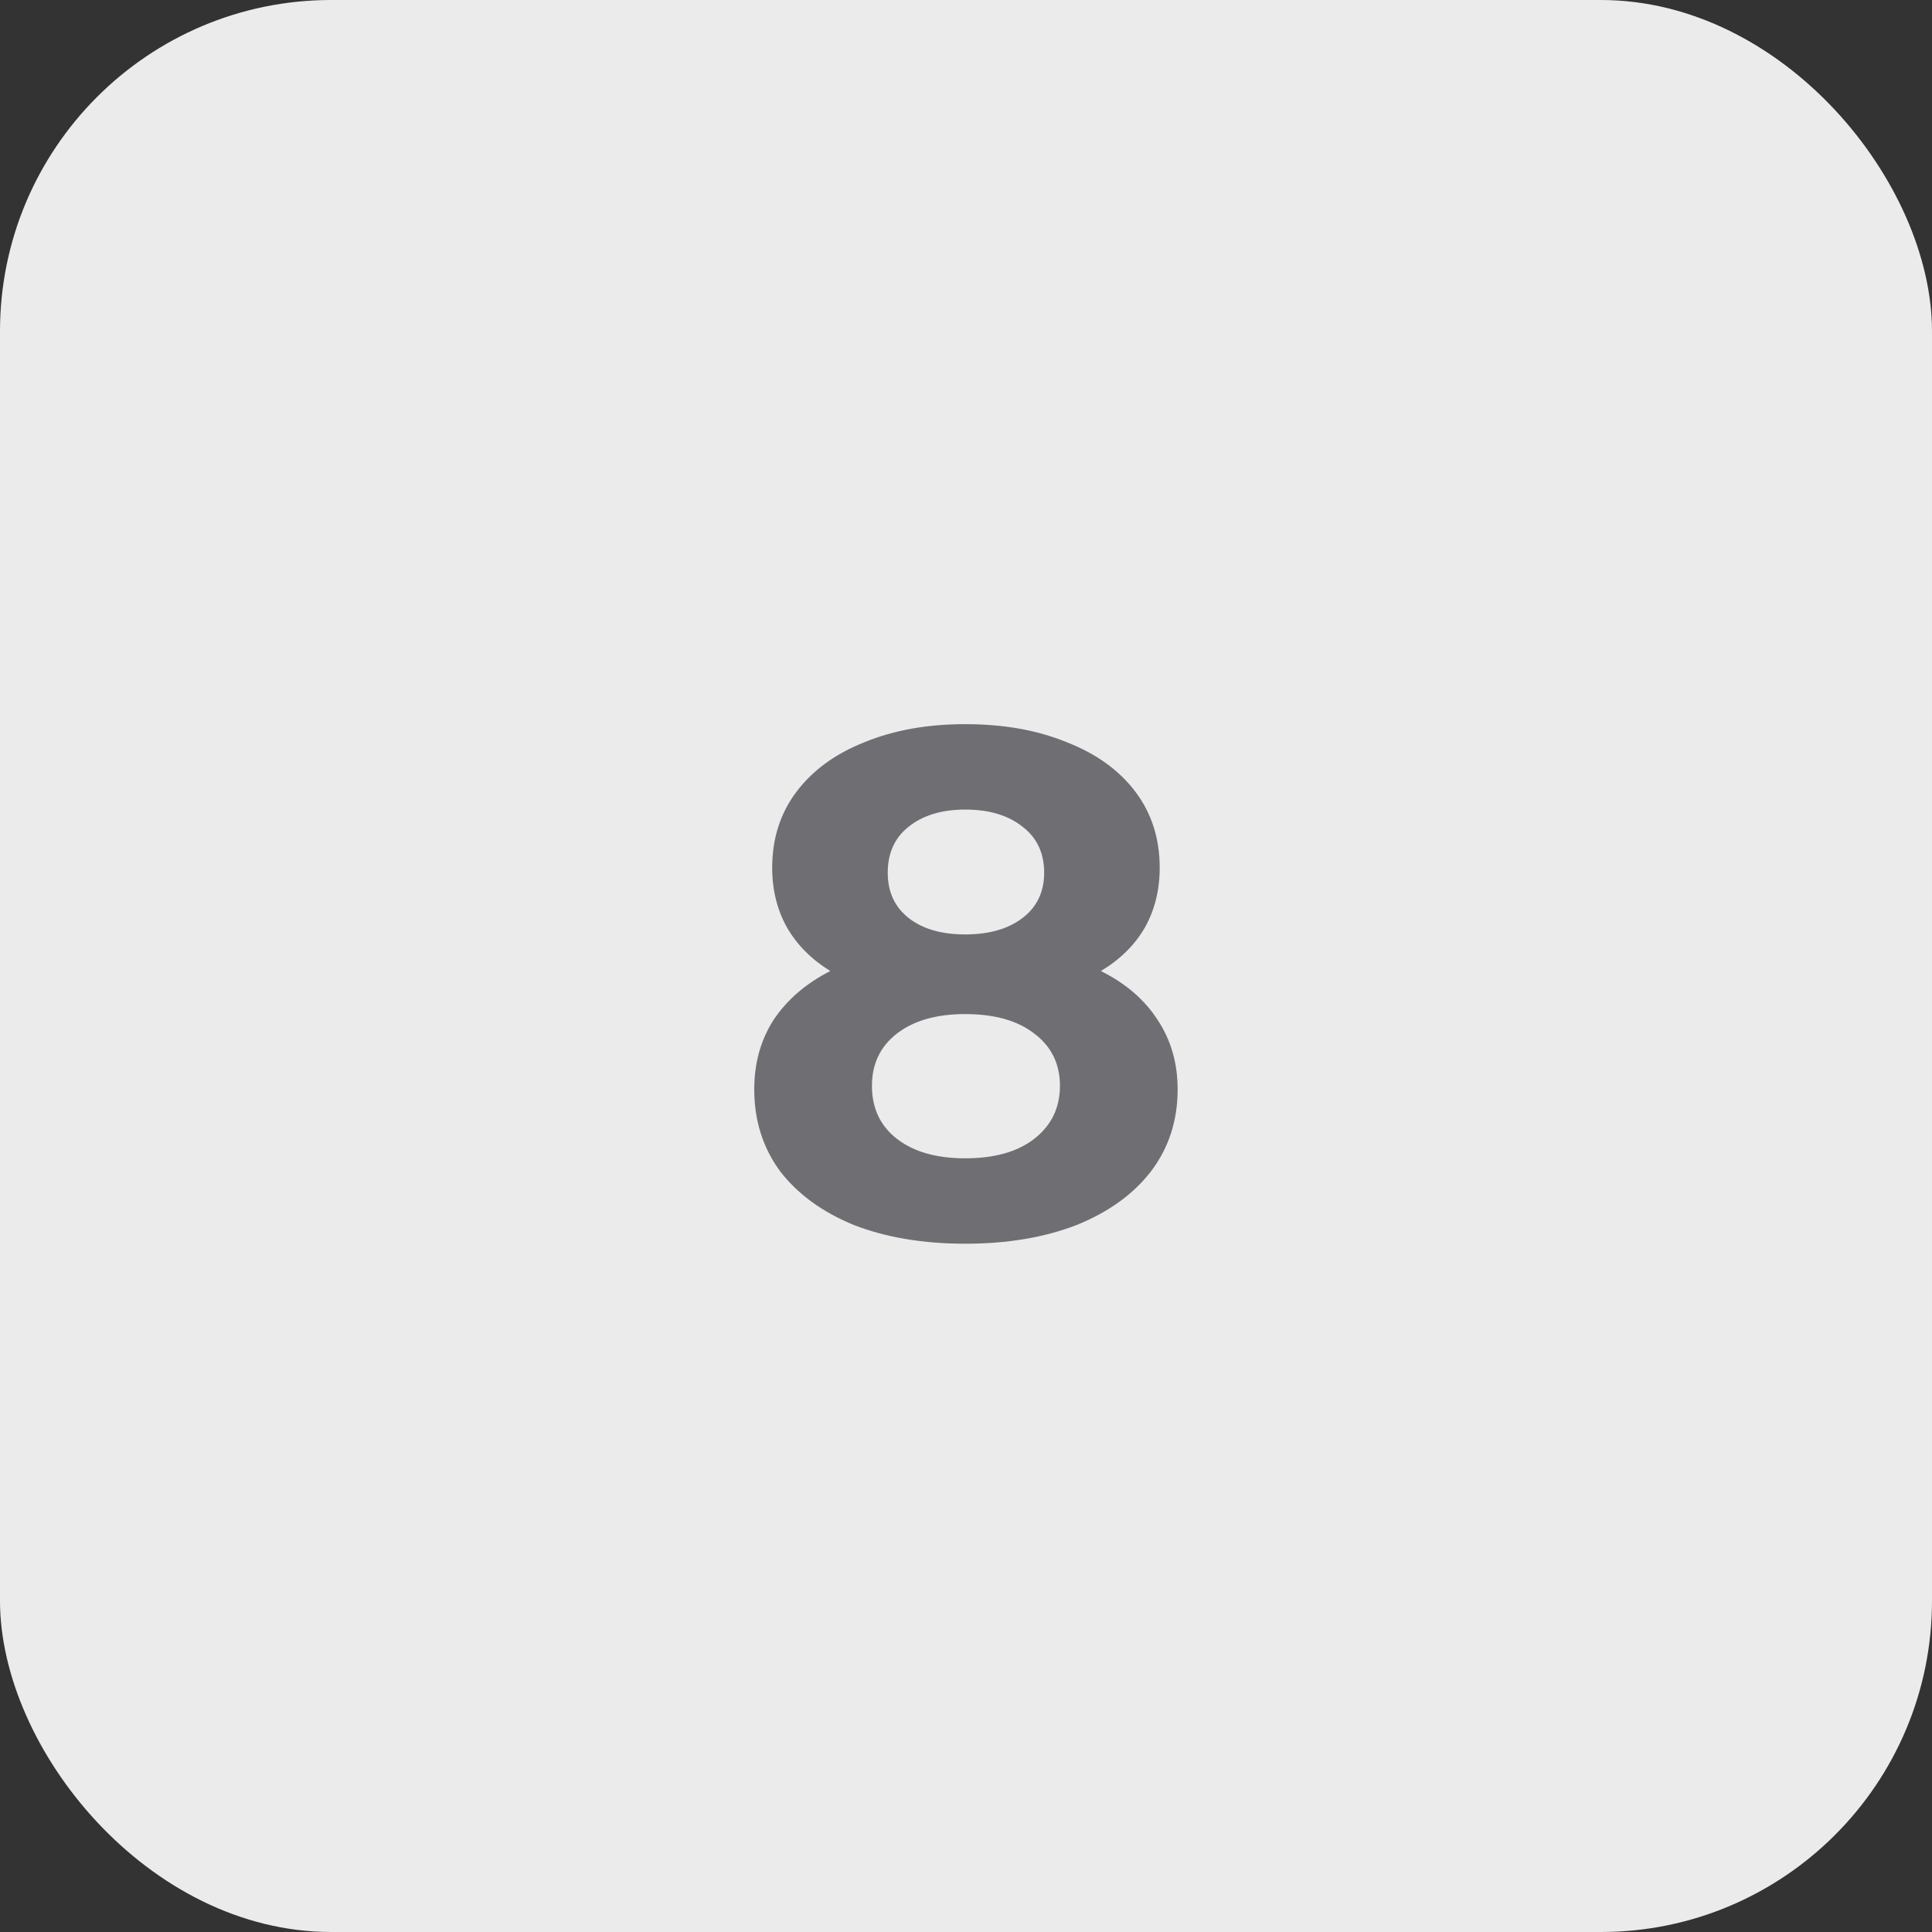 <?xml version="1.0" encoding="UTF-8"?> <svg xmlns="http://www.w3.org/2000/svg" width="35" height="35" viewBox="0 0 35 35" fill="none"><rect x="0" y="0" width="35" height="35" fill="#333333" stroke="none"/><rect width="35" height="35" rx="6" fill="#EBEBEB"></rect><path d="M19.943 17.591C20.394 17.816 20.736 18.111 20.97 18.475C21.213 18.839 21.334 19.259 21.334 19.736C21.334 20.299 21.174 20.793 20.853 21.218C20.532 21.634 20.082 21.959 19.501 22.193C18.92 22.418 18.249 22.531 17.486 22.531C16.723 22.531 16.052 22.418 15.471 22.193C14.899 21.959 14.453 21.634 14.132 21.218C13.82 20.793 13.664 20.299 13.664 19.736C13.664 19.259 13.781 18.839 14.015 18.475C14.258 18.111 14.6 17.816 15.042 17.591C14.704 17.383 14.444 17.123 14.262 16.811C14.08 16.49 13.989 16.126 13.989 15.719C13.989 15.19 14.136 14.731 14.431 14.341C14.726 13.951 15.137 13.652 15.666 13.444C16.195 13.227 16.801 13.119 17.486 13.119C18.179 13.119 18.79 13.227 19.319 13.444C19.856 13.652 20.272 13.951 20.567 14.341C20.862 14.731 21.009 15.19 21.009 15.719C21.009 16.126 20.918 16.49 20.736 16.811C20.554 17.123 20.29 17.383 19.943 17.591ZM17.486 14.666C17.061 14.666 16.719 14.77 16.459 14.978C16.208 15.177 16.082 15.455 16.082 15.81C16.082 16.157 16.208 16.43 16.459 16.629C16.71 16.828 17.053 16.928 17.486 16.928C17.919 16.928 18.266 16.828 18.526 16.629C18.786 16.43 18.916 16.157 18.916 15.81C18.916 15.455 18.786 15.177 18.526 14.978C18.266 14.77 17.919 14.666 17.486 14.666ZM17.486 20.984C18.015 20.984 18.431 20.867 18.734 20.633C19.046 20.39 19.202 20.07 19.202 19.671C19.202 19.272 19.046 18.956 18.734 18.722C18.431 18.488 18.015 18.371 17.486 18.371C16.966 18.371 16.554 18.488 16.251 18.722C15.948 18.956 15.796 19.272 15.796 19.671C15.796 20.078 15.948 20.399 16.251 20.633C16.554 20.867 16.966 20.984 17.486 20.984Z" fill="#6E6E73"></path></svg> 